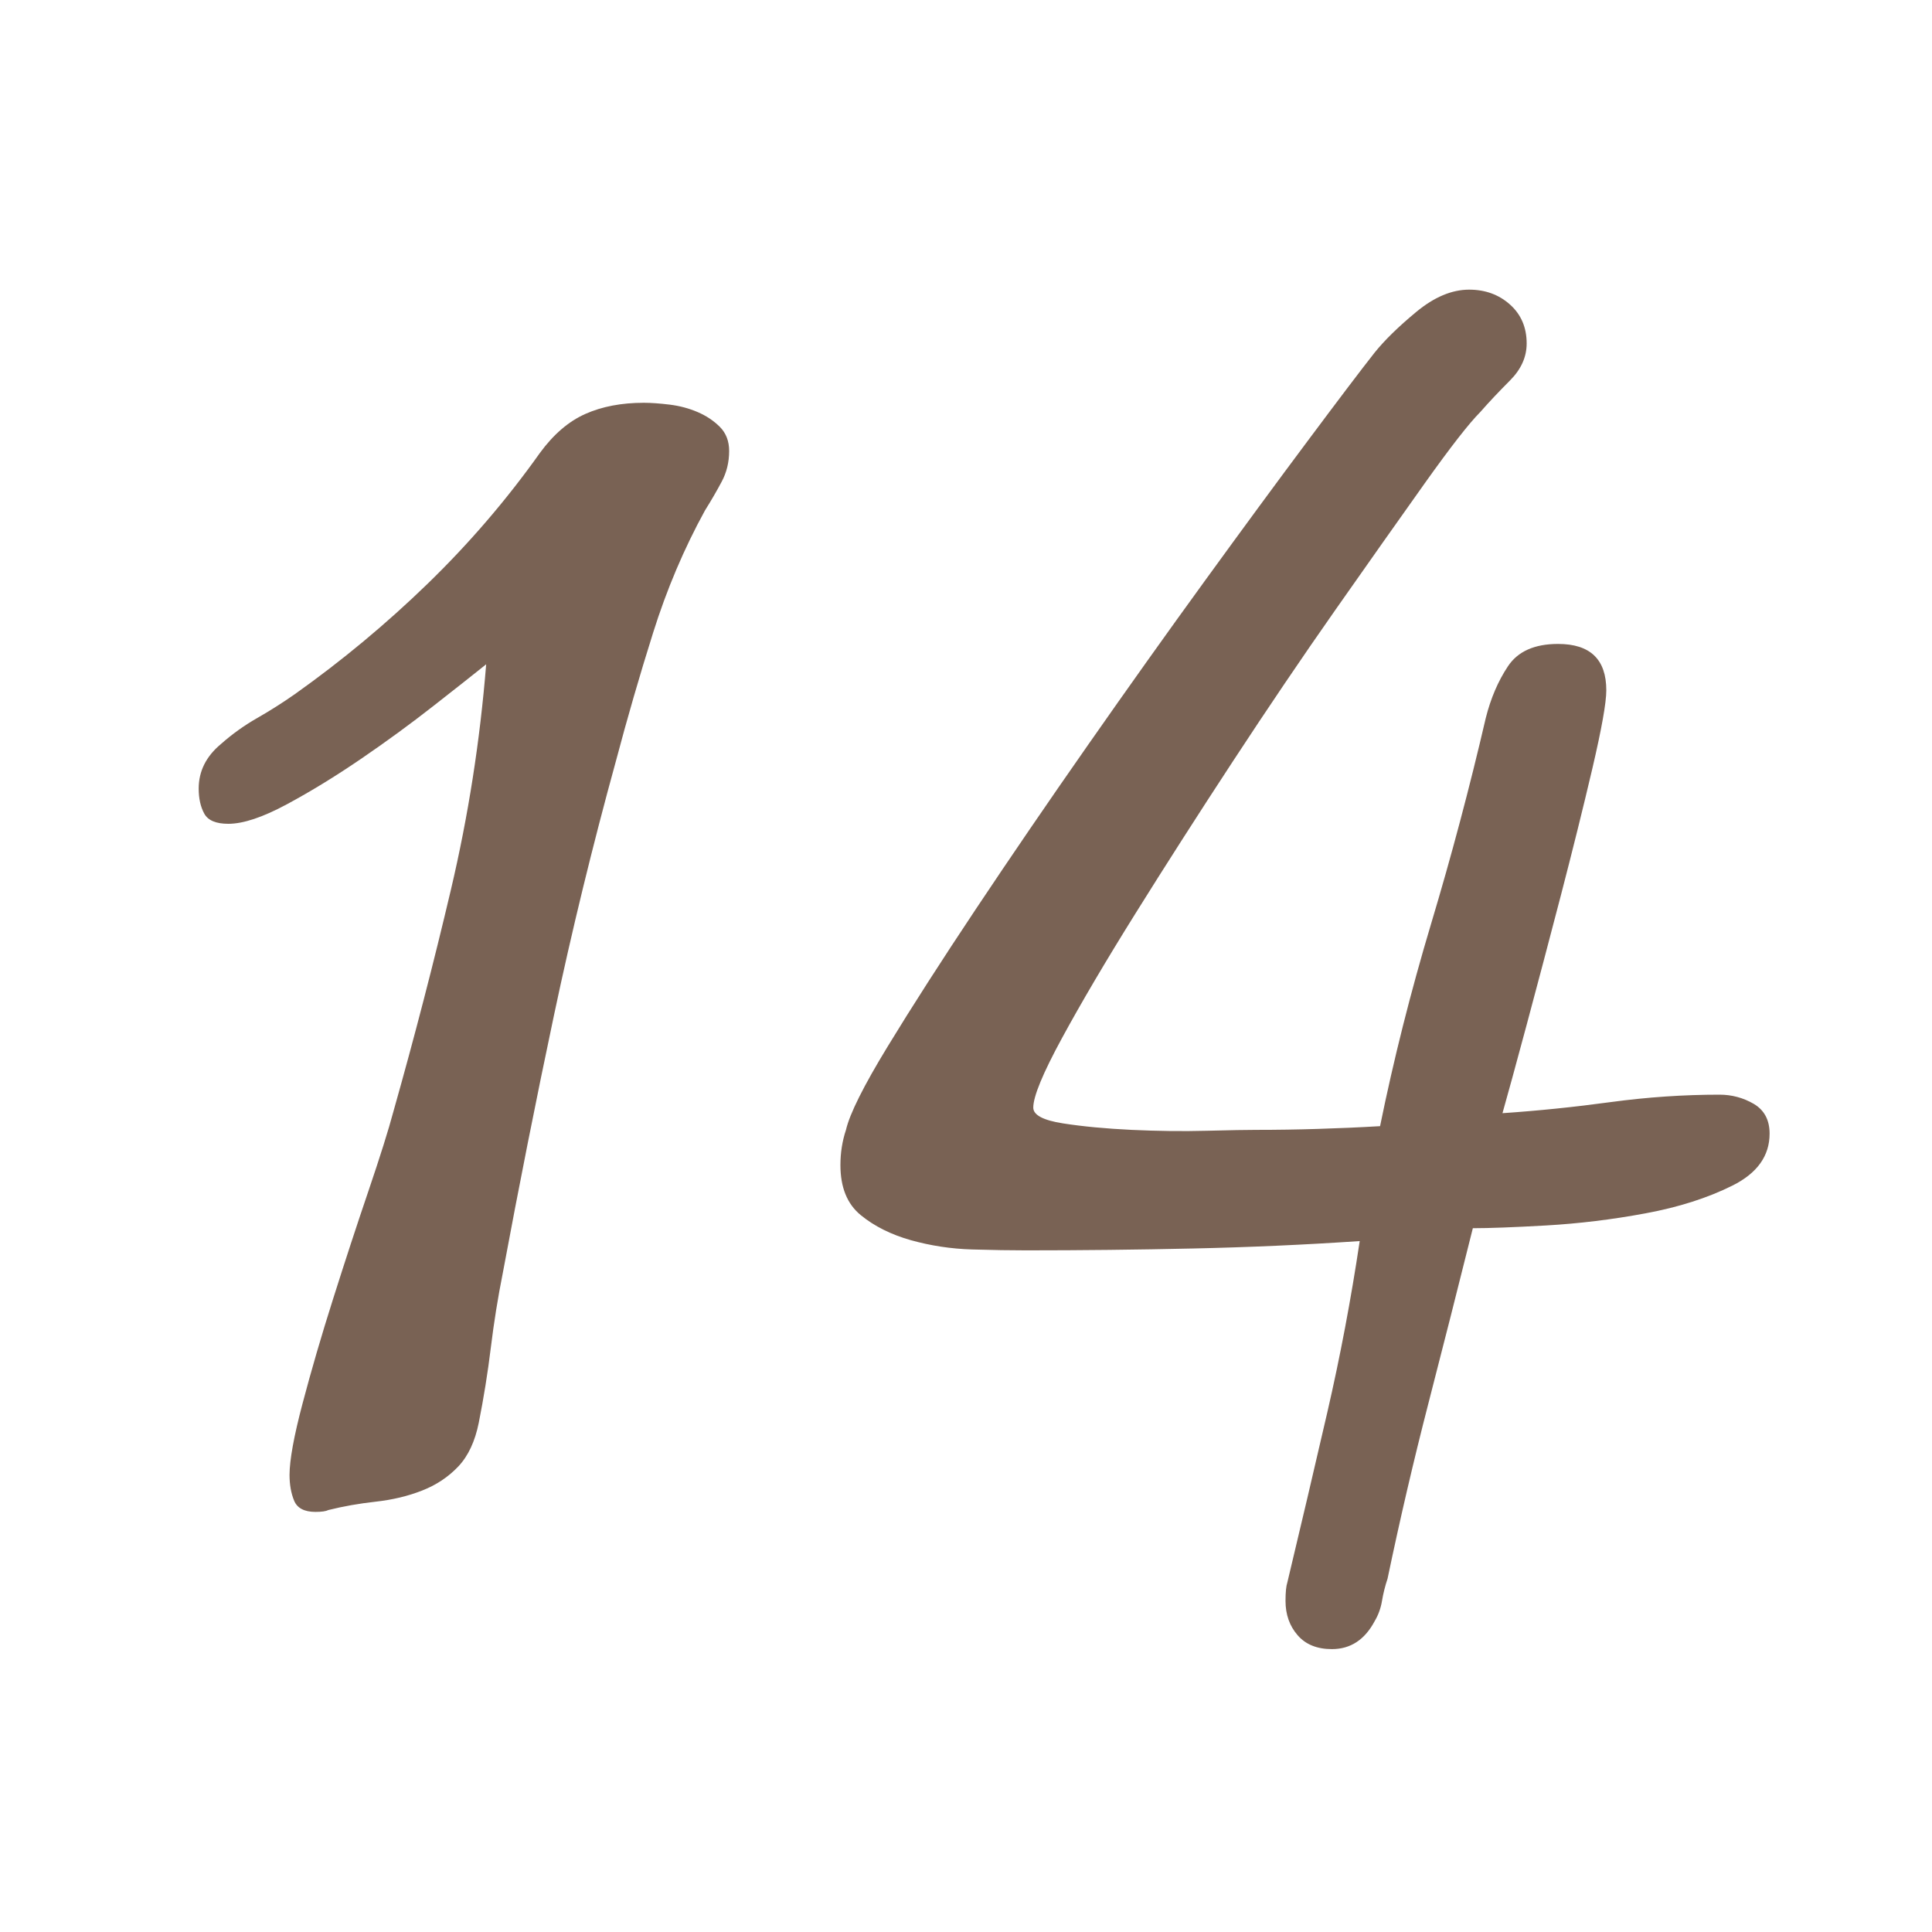 <?xml version="1.0" encoding="utf-8"?>
<!-- Generator: Adobe Illustrator 14.0.0, SVG Export Plug-In . SVG Version: 6.00 Build 43363)  -->
<!DOCTYPE svg PUBLIC "-//W3C//DTD SVG 1.1//EN" "http://www.w3.org/Graphics/SVG/1.1/DTD/svg11.dtd">
<svg version="1.1" id="レイヤー_1" xmlns="http://www.w3.org/2000/svg" xmlns:xlink="http://www.w3.org/1999/xlink" x="0px"
	 y="0px" width="50px" height="50px" viewBox="0 0 50 50" enable-background="new 0 0 50 50" xml:space="preserve">
<g>
	<path fill="#796254" d="M7.831,36.319c0.224-0.848,0.487-1.752,0.792-2.712c0.304-0.96,0.607-1.888,0.912-2.784
		c0.304-0.896,0.52-1.583,0.648-2.063c0.543-1.92,1.039-3.832,1.487-5.736c0.448-1.903,0.752-3.847,0.912-5.832
		c-0.32,0.257-0.776,0.617-1.368,1.08c-0.592,0.464-1.216,0.92-1.872,1.368c-0.656,0.448-1.296,0.84-1.92,1.176
		s-1.128,0.504-1.512,0.504c-0.32,0-0.528-0.087-0.624-0.264c-0.096-0.176-0.144-0.392-0.144-0.648c0-0.448,0.191-0.832,0.575-1.152
		c0.288-0.255,0.601-0.48,0.937-0.672s0.664-0.4,0.983-0.624c1.216-0.864,2.36-1.815,3.433-2.856c1.071-1.04,2.04-2.167,2.904-3.384
		c0.352-0.48,0.743-0.816,1.176-1.008c0.432-0.192,0.936-0.288,1.512-0.288c0.192,0,0.416,0.017,0.672,0.048
		c0.256,0.032,0.496,0.096,0.72,0.192s0.416,0.224,0.576,0.384c0.16,0.161,0.24,0.369,0.24,0.624c0,0.288-0.064,0.552-0.192,0.792
		c-0.128,0.24-0.271,0.488-0.432,0.744c-0.545,0.992-0.992,2.048-1.344,3.168c-0.353,1.121-0.672,2.225-0.96,3.312
		c-0.608,2.208-1.145,4.409-1.608,6.6c-0.464,2.193-0.904,4.409-1.32,6.648c-0.128,0.641-0.232,1.288-0.312,1.944
		c-0.08,0.656-0.185,1.304-0.312,1.943c-0.097,0.48-0.272,0.856-0.528,1.128c-0.257,0.271-0.568,0.48-0.937,0.624
		c-0.368,0.145-0.768,0.24-1.199,0.288c-0.433,0.048-0.841,0.12-1.225,0.216c-0.064,0.032-0.176,0.049-0.336,0.049
		c-0.288,0-0.473-0.097-0.552-0.288c-0.08-0.192-0.12-0.417-0.12-0.672C7.495,37.783,7.606,37.168,7.831,36.319z"/>
	<path fill="#796254" d="M36.967,36.319c-0.384,1.488-0.736,3-1.057,4.536c-0.064,0.192-0.112,0.384-0.144,0.576
		c-0.032,0.192-0.096,0.367-0.192,0.528c-0.256,0.479-0.624,0.72-1.104,0.72c-0.384,0-0.681-0.12-0.888-0.36
		c-0.209-0.24-0.313-0.536-0.313-0.888c0-0.225,0.016-0.384,0.048-0.48c0.352-1.472,0.696-2.936,1.032-4.392s0.615-2.936,0.84-4.44
		c-1.439,0.097-2.88,0.161-4.32,0.192c-1.439,0.032-2.88,0.048-4.319,0.048c-0.384,0-0.849-0.007-1.393-0.023
		s-1.072-0.097-1.584-0.24c-0.512-0.145-0.944-0.36-1.296-0.648c-0.353-0.288-0.527-0.72-0.527-1.296
		c0-0.319,0.048-0.624,0.144-0.911c0.096-0.416,0.456-1.137,1.08-2.16c0.624-1.024,1.384-2.208,2.28-3.553
		c0.896-1.344,1.863-2.76,2.903-4.248c1.04-1.488,2.048-2.904,3.024-4.248c0.976-1.344,1.863-2.552,2.664-3.624
		c0.8-1.072,1.375-1.832,1.728-2.28c0.256-0.319,0.616-0.672,1.08-1.056c0.464-0.384,0.92-0.576,1.368-0.576
		c0.416,0,0.769,0.128,1.056,0.384c0.288,0.257,0.433,0.593,0.433,1.008c0,0.353-0.145,0.672-0.433,0.96
		c-0.287,0.288-0.544,0.56-0.768,0.816c-0.288,0.288-0.768,0.904-1.44,1.848c-0.672,0.944-1.439,2.032-2.304,3.264
		c-0.864,1.232-1.752,2.544-2.664,3.936s-1.752,2.705-2.52,3.936c-0.769,1.232-1.4,2.304-1.896,3.216
		c-0.496,0.912-0.744,1.512-0.744,1.801c0,0.191,0.256,0.328,0.769,0.408c0.512,0.08,1.104,0.136,1.775,0.168
		c0.673,0.031,1.32,0.04,1.944,0.023c0.624-0.016,1.048-0.023,1.272-0.023c0.543,0,1.08-0.008,1.607-0.025
		c0.528-0.016,1.063-0.039,1.608-0.071c0.352-1.728,0.792-3.472,1.319-5.232c0.528-1.76,1-3.536,1.416-5.328
		c0.128-0.511,0.32-0.96,0.576-1.344c0.256-0.384,0.688-0.576,1.296-0.576c0.832,0,1.248,0.4,1.248,1.2
		c0,0.32-0.12,0.992-0.359,2.016c-0.24,1.025-0.513,2.121-0.816,3.288c-0.305,1.168-0.6,2.289-0.888,3.36
		c-0.288,1.072-0.497,1.832-0.624,2.28c0.928-0.063,1.863-0.159,2.808-0.288c0.943-0.127,1.88-0.191,2.809-0.191
		c0.319,0,0.615,0.08,0.888,0.239c0.271,0.161,0.408,0.417,0.408,0.769c0,0.576-0.32,1.024-0.96,1.344
		c-0.641,0.32-1.393,0.561-2.256,0.72c-0.864,0.161-1.721,0.264-2.568,0.313c-0.849,0.048-1.48,0.071-1.896,0.071
		C37.734,33.319,37.351,34.832,36.967,36.319z"/>
</g>
</svg>
